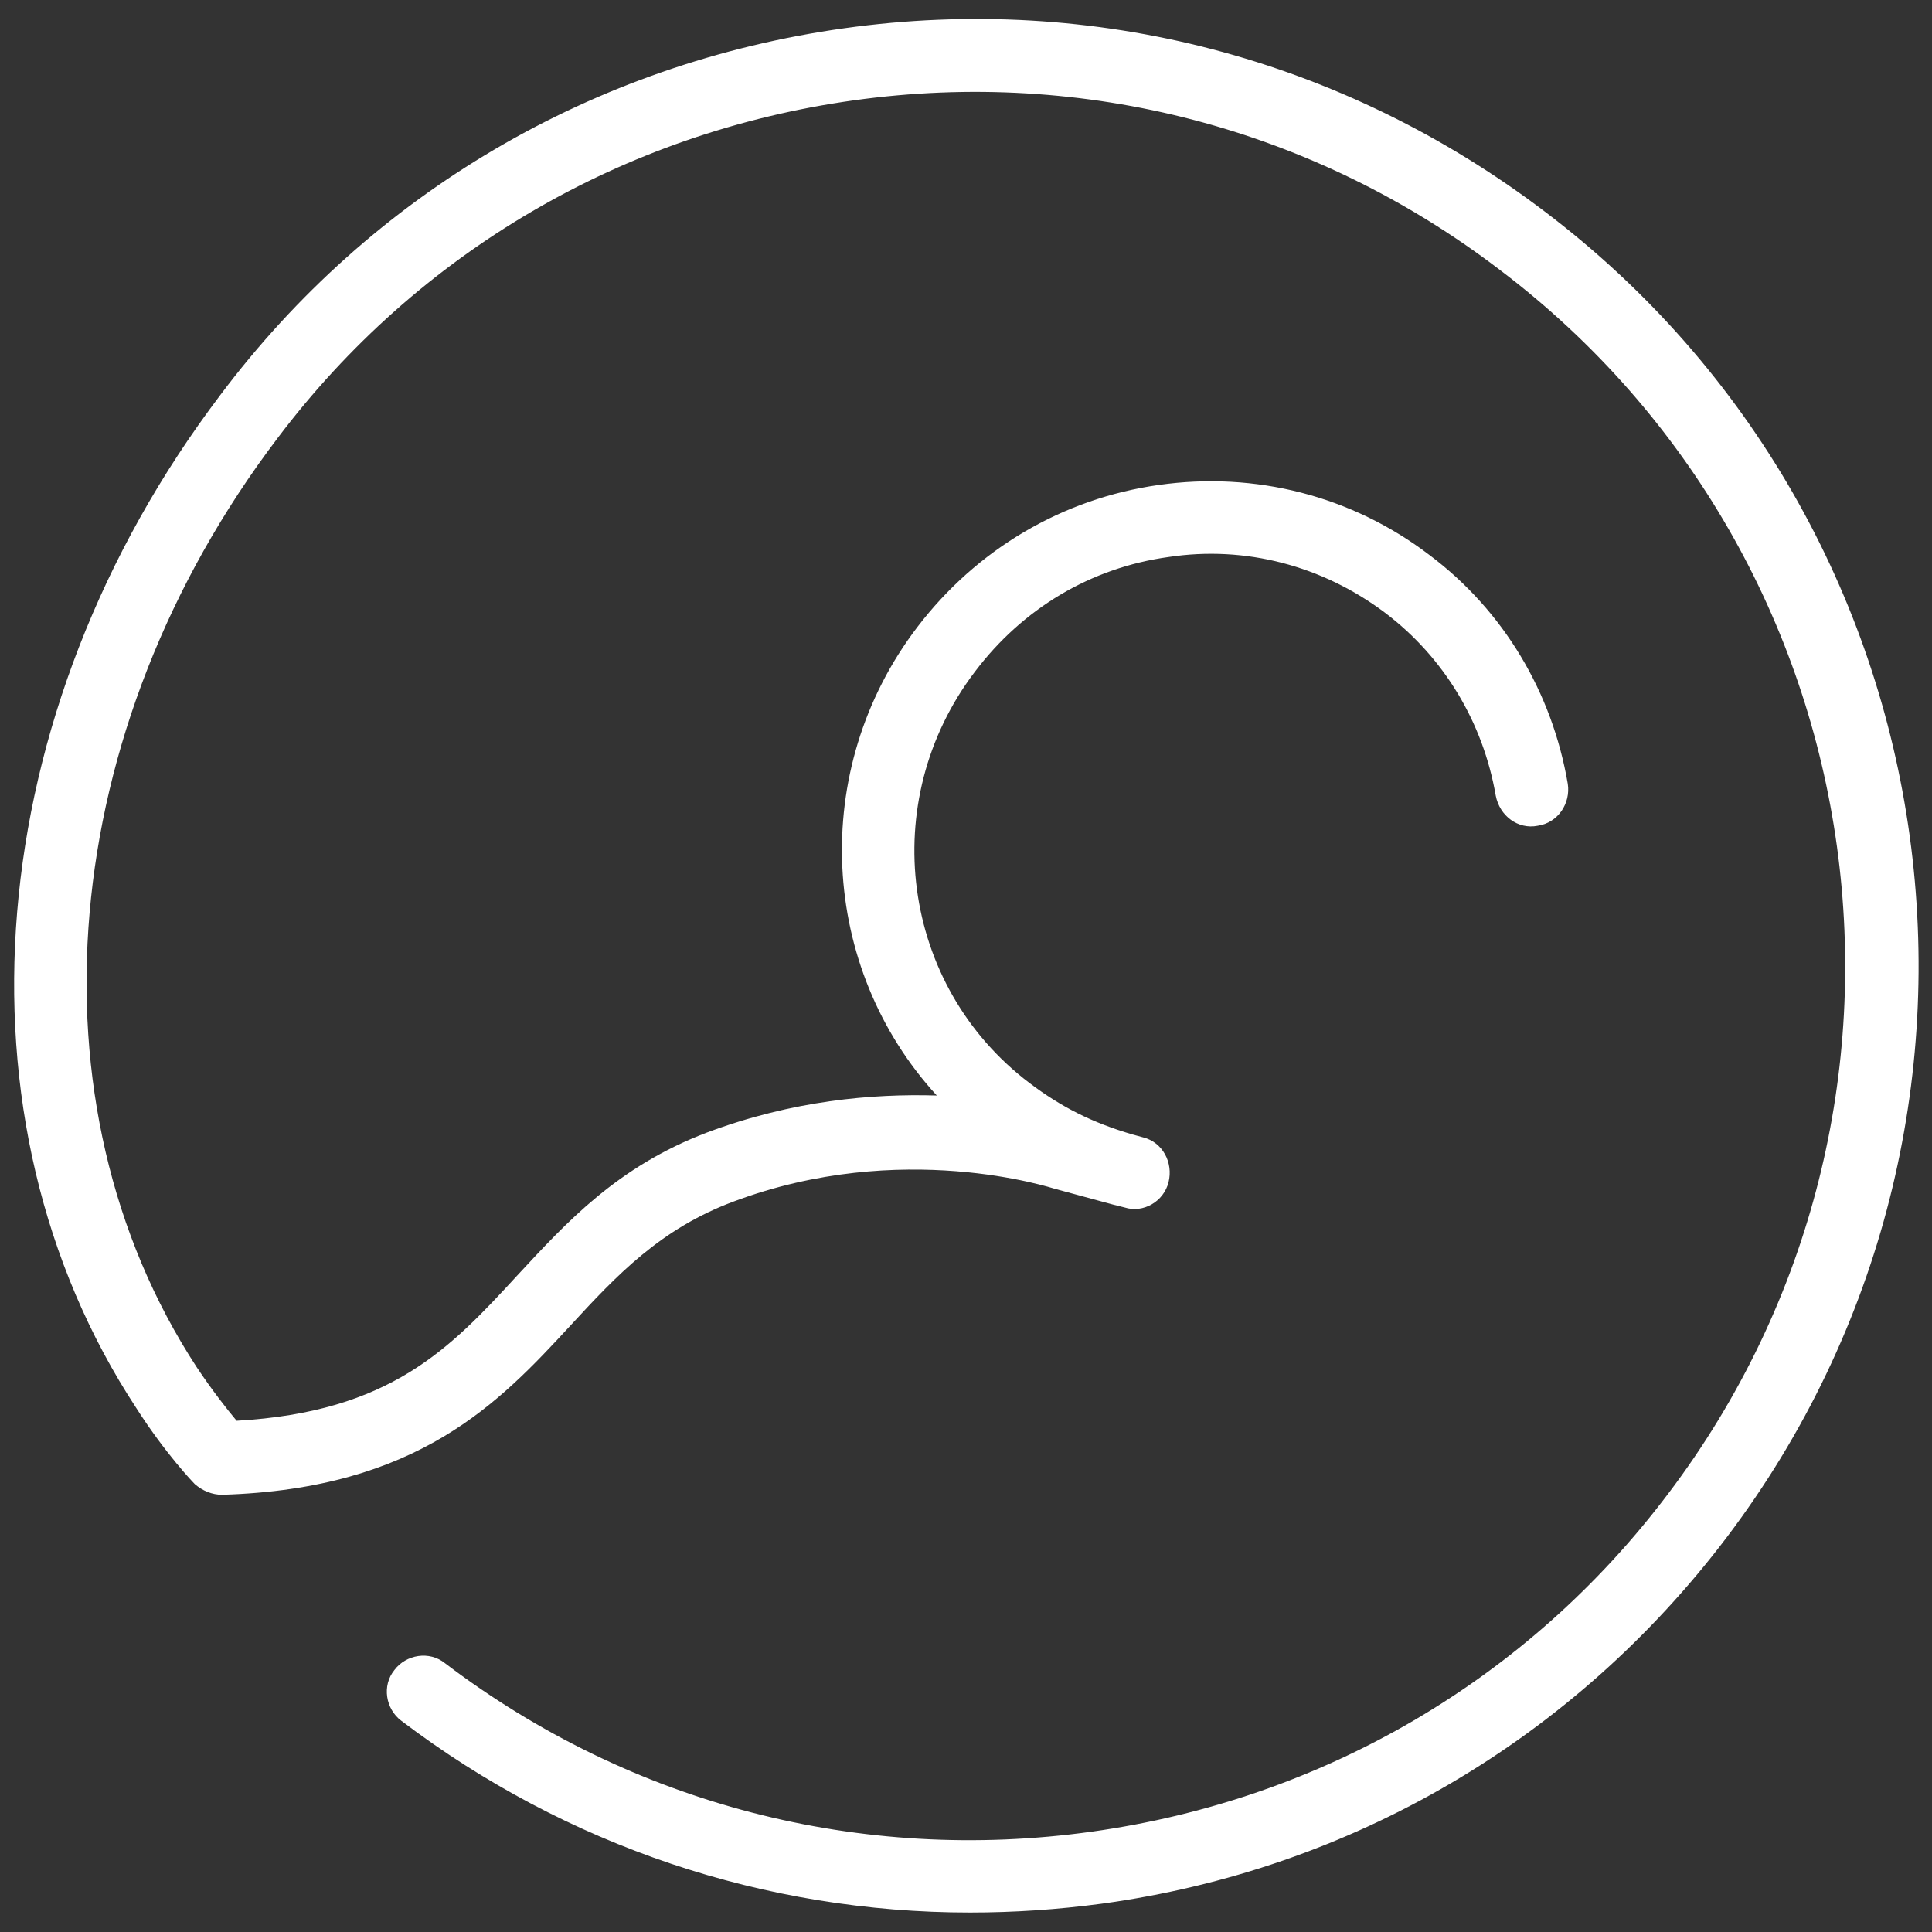 <svg xmlns="http://www.w3.org/2000/svg" xmlns:xlink="http://www.w3.org/1999/xlink" id="Layer_1" x="0px" y="0px" viewBox="0 0 198.4 198.4" style="enable-background:new 0 0 198.4 198.4;" xml:space="preserve"><rect x="0" y="0" width="198.4" height="198.4" fill="#333333" stroke="none"/><style type="text/css">	.st0{fill:#FFFFFF;}</style><g>	<path class="st0" d="M99.6,196.4c-21,0-41.4-6.8-58.4-19.7c-1.6-1.2-2-3.6-0.7-5.2c1.2-1.6,3.6-2,5.2-0.7  c19.1,14.5,42.7,20.6,66.4,17.3c23.7-3.3,44.8-15.6,59.2-34.7c29.9-39.5,22.1-95.9-17.3-125.7C135,13.2,111.4,7,87.7,10.3  C64,13.6,42.9,25.9,28.5,45c-22.7,29.9-26,68.3-8.3,95.4c1.6,2.4,3.1,4.3,4.1,5.5c15.8-0.9,21.9-7.4,28.8-14.9  c5.1-5.5,10.3-11.2,19.5-14.7c8.8-3.3,17-4,23.6-3.8c-12-13.1-13.2-33.4-2-48.1c6.1-8,14.9-13.2,24.8-14.6  c9.9-1.4,19.8,1.1,27.8,7.2c7.6,5.7,12.6,14.1,14.2,23.5c0.3,2-1,4-3.1,4.3c-2,0.4-3.9-1-4.3-3.1c-1.3-7.5-5.3-14.2-11.4-18.8  c-6.4-4.8-14.3-6.9-22.2-5.7c-8,1.1-15,5.3-19.9,11.8c-10.1,13.3-7.6,32.2,5.6,42.2c3.3,2.5,6.5,4.1,10.6,5.3l1.1,0.3  c2,0.5,3.1,2.6,2.6,4.6c-0.5,2-2.6,3.2-4.5,2.6c-0.4-0.1-0.8-0.2-1.2-0.3l-5.9-1.6c-0.4-0.1-15.8-5.2-33.1,1.3  c-7.5,2.8-12,7.6-16.7,12.7c-7.3,7.9-15.6,16.8-35.8,17.4c-1,0-2-0.4-2.8-1.1c-0.1-0.1-3-3.1-6-7.8c-19.5-29.7-16-71.5,8.6-104  C38.2,19.8,61,6.5,86.7,2.9c25.7-3.6,51.2,3.1,71.9,18.8c42.7,32.3,51.1,93.4,18.7,136.2c-15.7,20.7-38.5,34.1-64.2,37.6  C108.6,196.1,104.1,196.4,99.6,196.4z"></path></g></svg>
